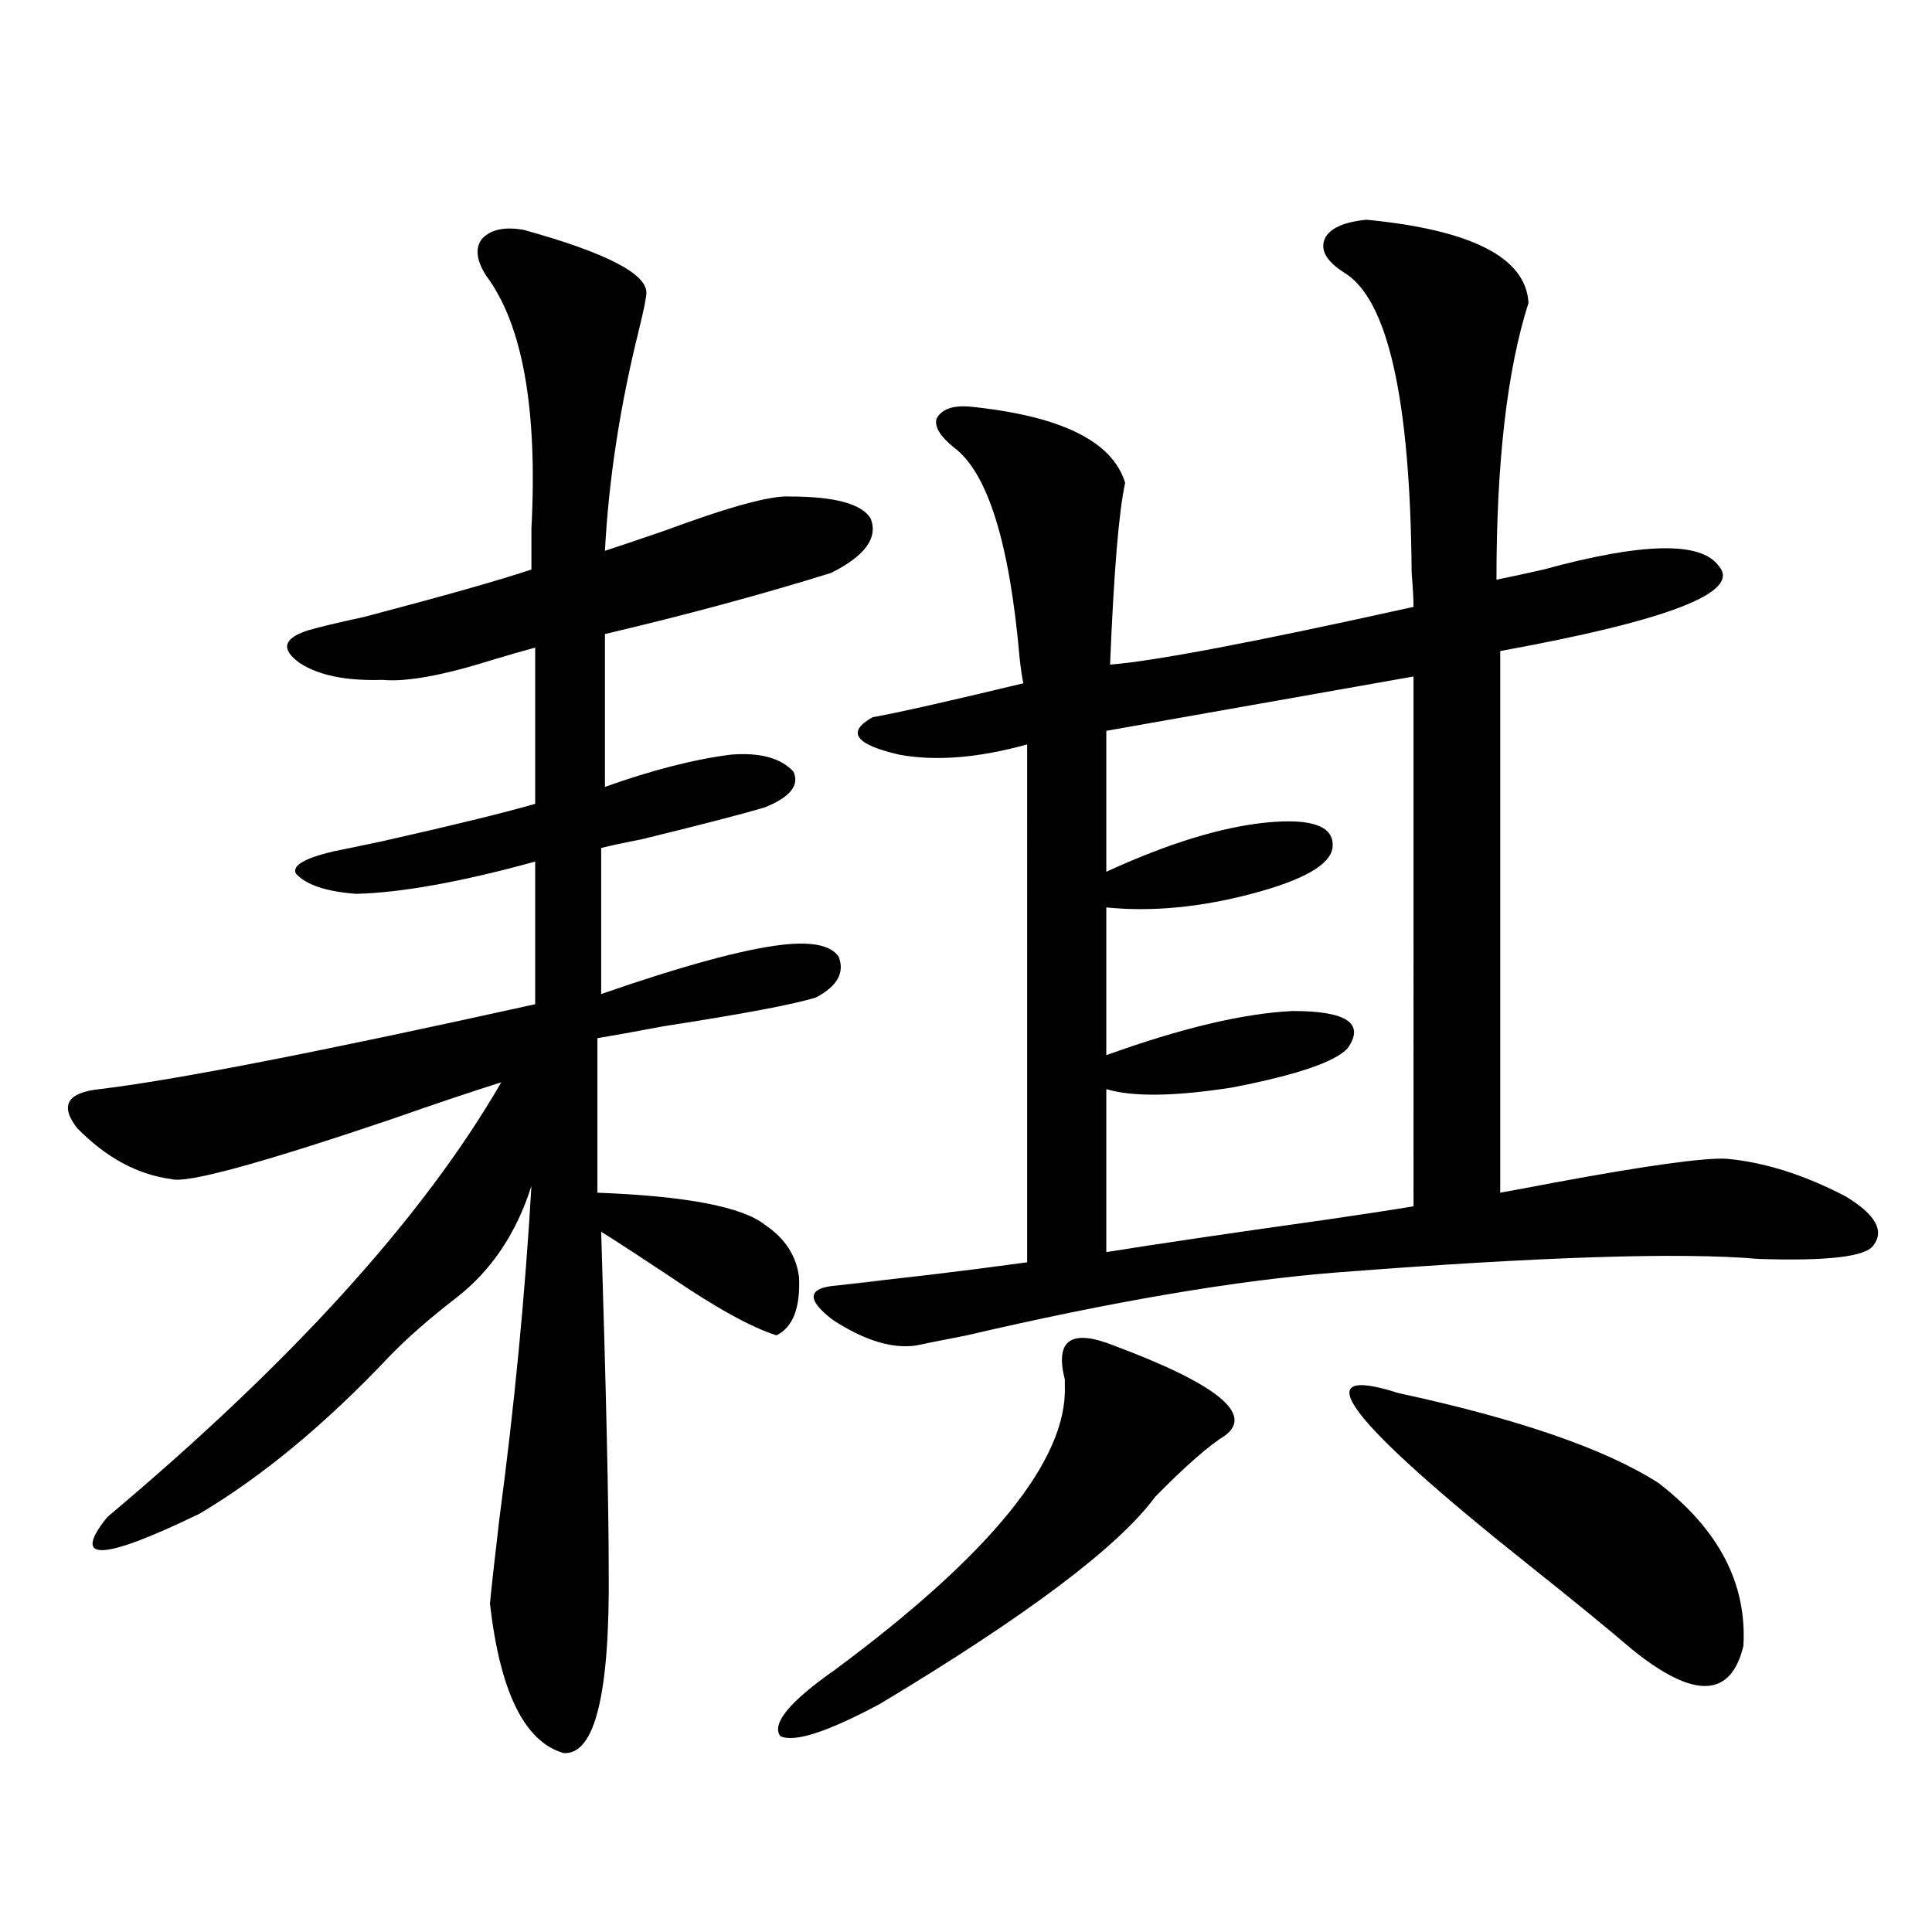 <?xml version="1.0" encoding="utf-8"?>
<!-- Generator: Adobe Illustrator 16.0.0, SVG Export Plug-In . SVG Version: 6.00 Build 0)  -->
<!DOCTYPE svg PUBLIC "-//W3C//DTD SVG 1.1//EN" "http://www.w3.org/Graphics/SVG/1.1/DTD/svg11.dtd">
<svg version="1.1" id="图层_1" xmlns="http://www.w3.org/2000/svg" xmlns:xlink="http://www.w3.org/1999/xlink" x="0px" y="0px"
	 width="1000px" height="1000px" viewBox="0 0 1000 1000" enable-background="new 0 0 1000 1000" xml:space="preserve">
<path d="M271.164,119c42.271,11.728,63.413,22.563,63.413,32.52c0,2.348-1.311,8.789-3.902,19.336
	c-9.756,39.262-15.609,77.344-17.561,114.258c7.149-2.335,17.561-5.851,31.219-10.547c33.17-12.305,54.633-18.155,64.389-17.578
	c23.414,0,37.393,3.817,41.95,11.426c3.902,9.97-2.927,19.336-20.487,28.125c-35.776,11.138-74.8,21.685-117.07,31.641v79.102
	c24.71-8.789,46.493-14.351,65.364-16.699c14.954-1.167,25.686,1.758,32.194,8.789c3.247,7.031-1.631,13.184-14.634,18.457
	c-11.707,3.516-33.17,9.091-64.389,16.699c-9.115,1.758-15.944,3.228-20.487,4.395v75.586c42.271-14.64,73.489-23.14,93.656-25.488
	c15.609-1.758,25.365,0.302,29.268,6.152c3.247,8.212-0.655,15.243-11.707,21.094c-11.066,3.516-37.407,8.501-79.022,14.941
	c-15.609,2.938-26.996,4.985-34.146,6.152v79.98c46.173,1.758,75.12,7.333,86.827,16.699c10.396,7.031,16.25,16.122,17.561,27.246
	c0.641,15.82-3.262,25.79-11.707,29.883c-13.018-4.093-31.554-14.351-55.608-30.762c-14.969-9.956-26.676-17.578-35.121-22.852
	c2.592,83.798,3.902,142.095,3.902,174.902c0.641,64.448-7.164,96.089-23.414,94.922c-20.167-5.864-32.85-31.641-38.048-77.344
	c0.641-7.031,2.271-21.671,4.878-43.945c7.805-58.585,13.323-116.016,16.585-172.266c-7.805,24.609-20.822,43.945-39.023,58.008
	c-13.658,10.547-25.045,20.517-34.146,29.883c-33.17,35.156-66.02,62.402-98.534,81.738c-50.73,24.609-66.675,25.2-47.804,1.758
	c95.607-80.269,163.563-155.265,203.897-225c-14.969,4.696-34.146,11.138-57.56,19.336c-67.65,22.852-105.363,33.11-113.168,30.762
	c-17.561-2.335-33.825-11.124-48.779-26.367c-9.115-11.714-5.213-18.457,11.707-20.215c39.023-4.683,114.144-19.336,225.36-43.945
	v-73.828c-38.383,10.547-69.267,16.122-92.681,16.699c-15.609-1.167-26.021-4.683-31.219-10.547
	c-1.951-4.093,4.543-7.91,19.512-11.426c5.854-1.167,14.299-2.925,25.365-5.273c36.417-8.198,62.758-14.64,79.022-19.336v-80.859
	c-4.558,1.181-11.707,3.228-21.463,6.152c-26.021,8.212-45.212,11.728-57.56,10.547c-18.871,0.591-33.17-2.335-42.926-8.789
	c-9.756-7.031-8.46-12.593,3.902-16.699c5.854-1.758,15.609-4.093,29.268-7.031c42.271-11.124,71.218-19.336,86.827-24.609
	c0-4.683,0-11.714,0-21.094c3.247-62.101-4.558-105.758-23.414-130.957c-5.213-8.199-5.854-14.64-1.951-19.336
	C254.244,118.711,261.408,117.242,271.164,119z M576.522,696.441c53.322,19.927,72.514,35.458,57.56,46.582
	c-8.46,5.273-20.487,15.82-36.097,31.641c-18.871,25.79-66.34,61.523-142.436,107.227c-27.316,14.64-44.557,20.215-51.706,16.699
	c-4.558-6.454,4.878-17.88,28.292-34.277c80.639-59.766,120.317-108.683,119.021-146.777c0-0.577,0-1.758,0-3.516
	C545.944,693.517,554.404,687.652,576.522,696.441z M474.086,696.441c-12.362,1.758-26.676-2.637-42.926-13.184
	c-13.018-9.956-13.338-15.82-0.976-17.578c33.17-3.516,35.121-3.804,5.854-0.879c29.268-2.925,61.127-6.729,95.607-11.426V385.309
	c-25.365,7.031-47.483,8.789-66.34,5.273c-22.773-5.273-27.316-11.714-13.658-19.336c13.003-2.335,39.023-8.198,78.047-17.578
	c-0.655-2.925-1.311-7.319-1.951-13.184c-5.213-59.766-16.585-96.09-34.146-108.984c-7.164-5.851-10.091-10.836-8.78-14.941
	c2.592-4.684,8.125-6.729,16.585-6.152c47.469,4.696,74.465,17.88,80.974,39.551c-3.262,14.652-5.854,46.005-7.805,94.043
	c22.759-1.758,75.12-11.714,157.069-29.883c0-4.093-0.335-9.956-0.976-17.578c-0.655-90.226-12.362-142.081-35.121-155.566
	c-9.115-5.851-12.362-11.715-9.756-17.578c2.592-5.273,9.756-8.487,21.463-9.668c54.633,5.273,82.59,19.638,83.9,43.066
	c-11.066,34.579-16.585,82.328-16.585,143.262c5.854-1.167,13.979-2.925,24.39-5.273c51.371-14.063,81.614-14.64,90.729-1.758
	c11.707,13.485-26.021,28.125-113.168,43.945V617.34c6.494-1.167,15.93-2.925,28.292-5.273
	c47.469-8.789,77.071-12.882,88.778-12.305c19.512,1.758,39.999,8.212,61.462,19.336c15.609,9.38,20.487,17.88,14.634,25.488
	c-3.902,5.864-23.749,8.212-59.511,7.031c-40.334-3.516-113.168-1.167-218.531,7.031c-52.041,4.106-115.774,14.941-191.215,32.52
	C485.458,694.106,476.678,695.864,474.086,696.441z M572.62,563.727v84.375c25.365-4.093,63.078-9.668,113.168-16.699
	c20.152-2.925,35.441-5.273,45.853-7.031V350.152L572.62,378.277v72.949c31.859-14.64,59.511-23.14,82.925-25.488
	c24.055-2.335,35.441,2.06,34.146,13.184c-1.311,8.789-15.289,16.699-41.95,23.73c-26.676,7.031-51.706,9.38-75.12,7.031v76.465
	c39.023-14.063,71.218-21.671,96.583-22.852c27.957,0,37.393,6.454,28.292,19.336c-6.509,7.031-26.341,13.774-59.511,20.215
	C608.062,567.544,586.278,567.833,572.62,563.727z M858.467,767.633c31.219,24.032,45.853,52.157,43.901,84.375
	c-6.509,26.944-25.7,27.534-57.56,1.758c-13.018-11.138-30.578-25.488-52.682-43.066c-94.967-75.586-117.726-105.469-68.291-89.648
	C786.273,734.536,831.15,750.055,858.467,767.633z"/>
</svg>
